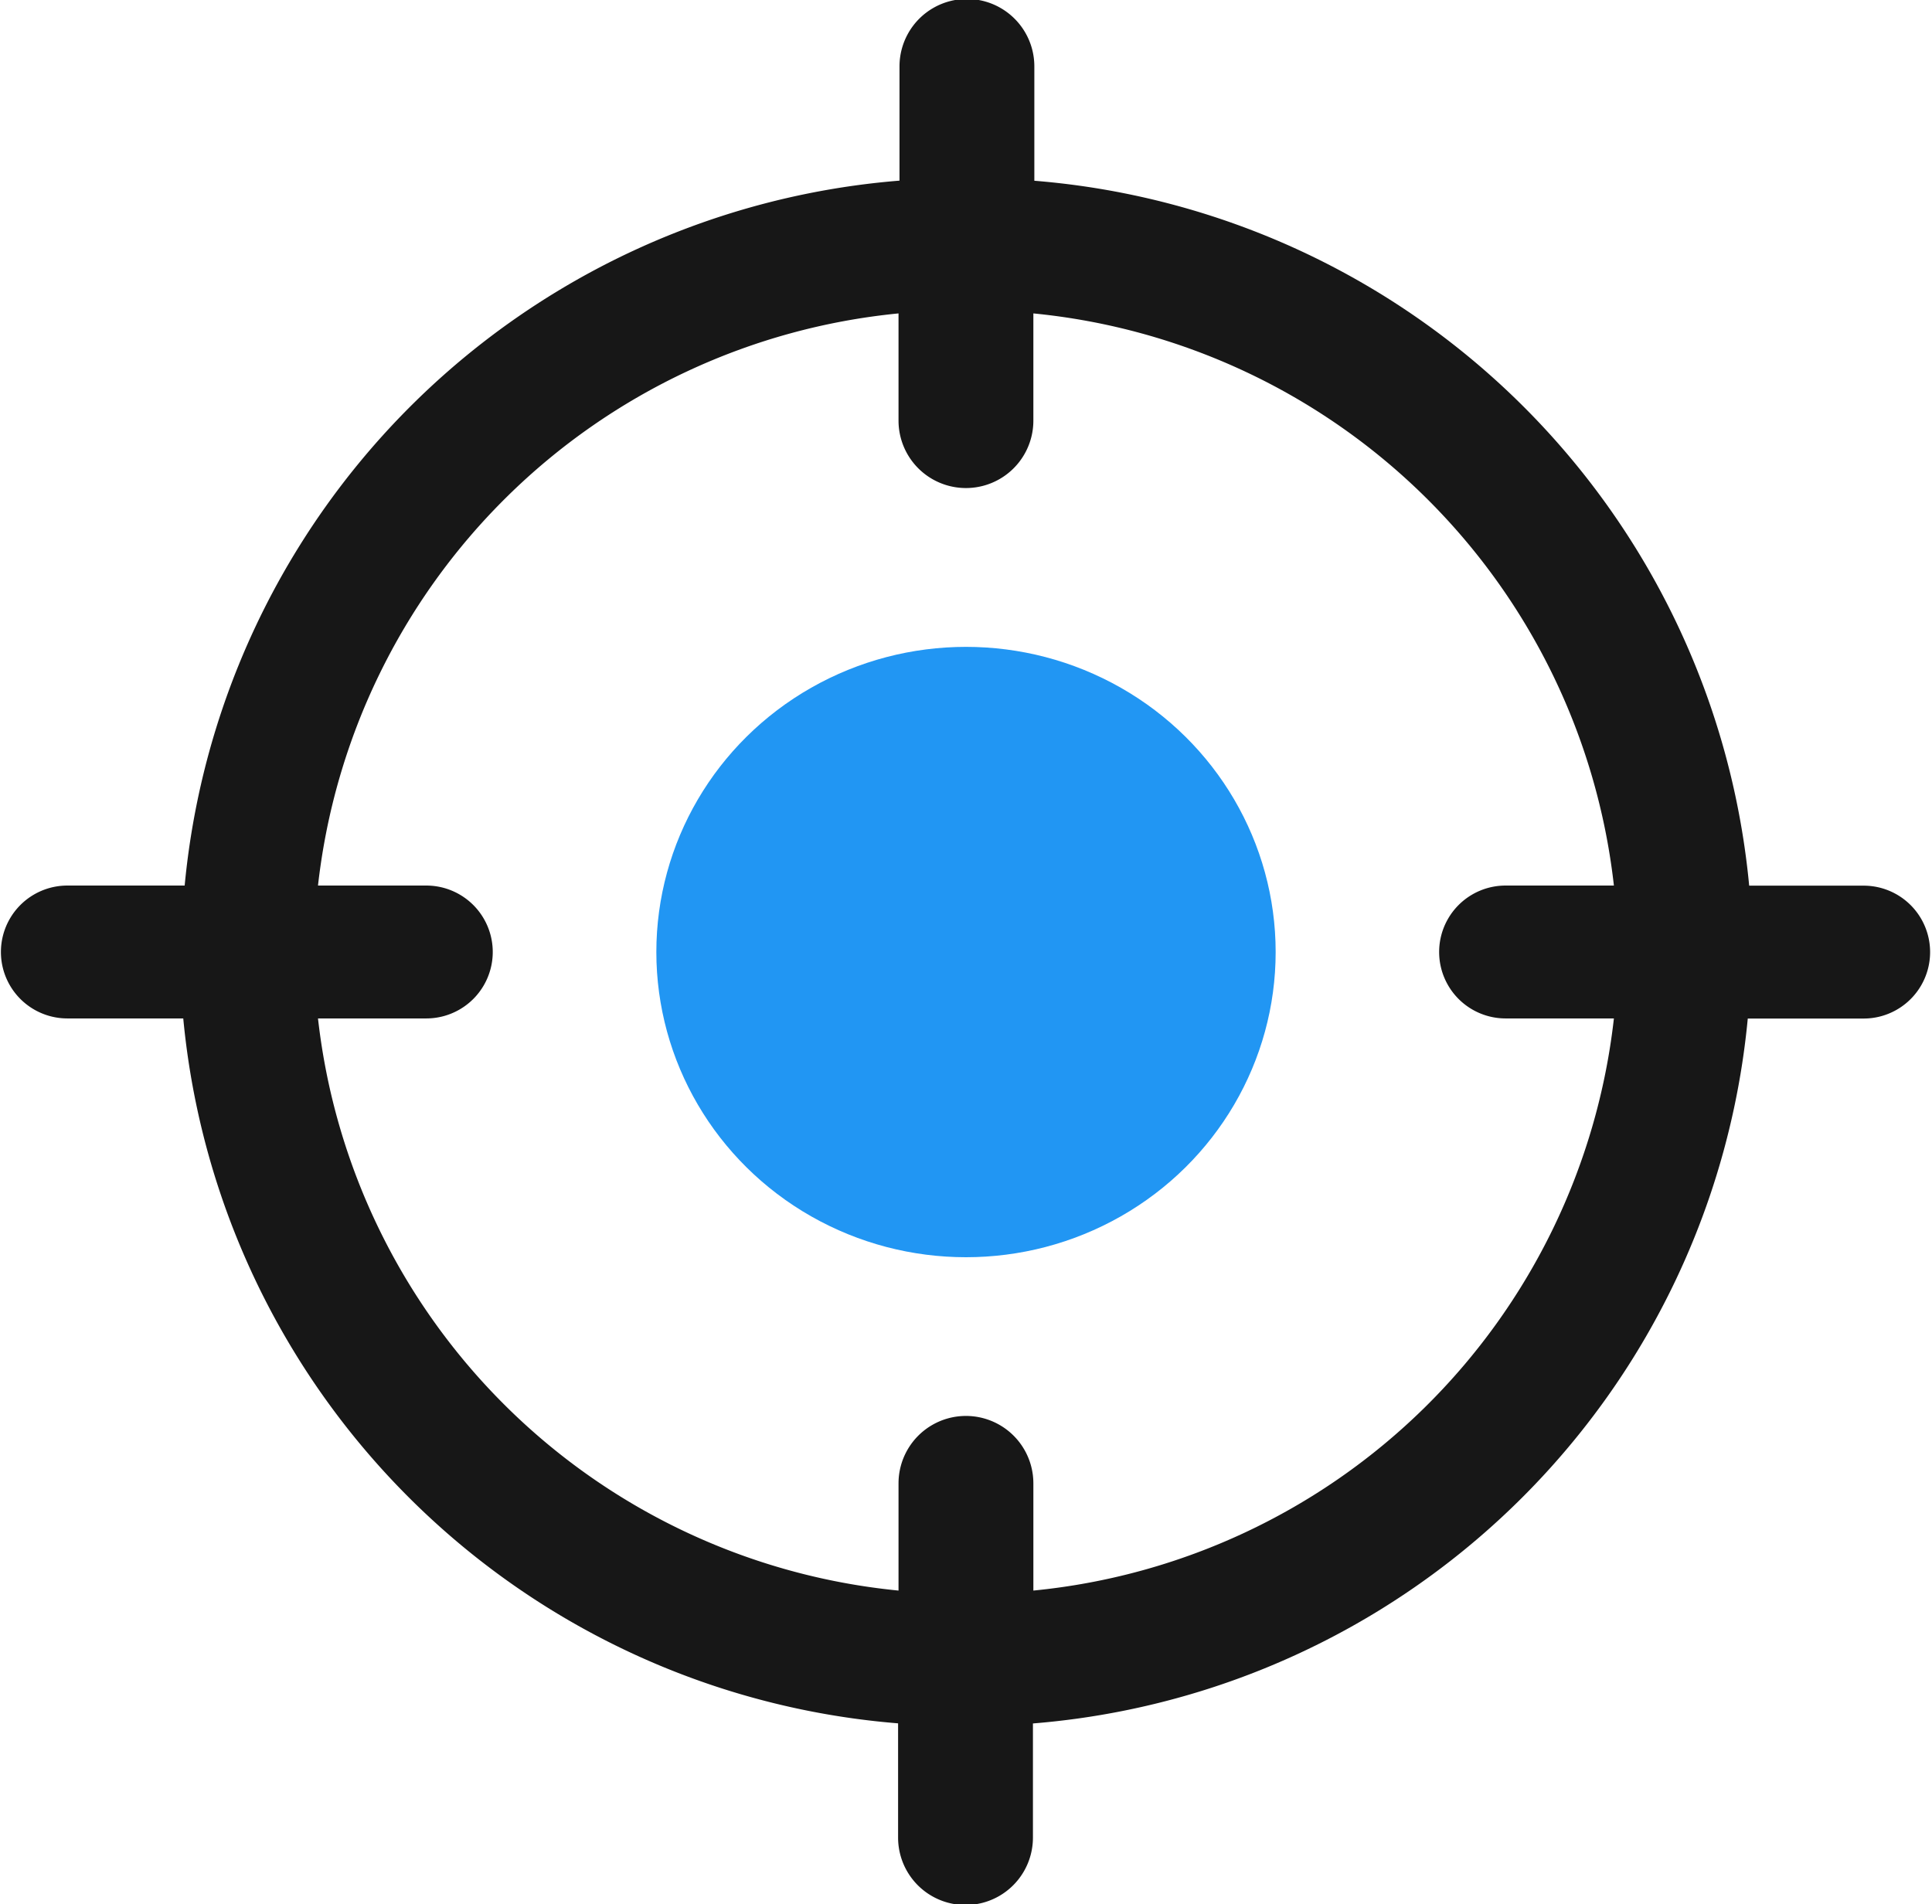<svg xmlns="http://www.w3.org/2000/svg" width="17.838" height="17.582" viewBox="0 0 17.838 17.582">
  <g id="target" transform="translate(-22.259 -171.4)">
    <path id="target-2" data-name="target" d="M18.466,9.428H17.4a7.211,7.211,0,0,0-6.6-6.509V1.863a.622.622,0,0,0-1.245,0V2.918a7.211,7.211,0,0,0-6.6,6.509H1.872a.613.613,0,1,0,0,1.227h1.07a7.211,7.211,0,0,0,6.6,6.509v1.055a.622.622,0,0,0,1.245,0V17.164a7.211,7.211,0,0,0,6.6-6.509h1.07a.613.613,0,1,0,0-1.227Zm-7.675,6.509v-.99a.622.622,0,0,0-1.245,0v.99a5.98,5.98,0,0,1-5.36-5.283h1a.613.613,0,1,0,0-1.227h-1a5.98,5.98,0,0,1,5.36-5.283v.99a.622.622,0,0,0,1.245,0v-.99a5.98,5.98,0,0,1,5.36,5.283h-1a.613.613,0,1,0,0,1.227h1a5.98,5.98,0,0,1-5.36,5.283Zm1.659-5.9a2.282,2.282,0,1,1-2.282-2.249A2.264,2.264,0,0,1,12.451,10.041Z" transform="translate(21.009 170.15)" fill="#171717"/>
    <ellipse id="Ellipse_9568" data-name="Ellipse 9568" cx="2.859" cy="2.818" rx="2.859" ry="2.818" transform="translate(28.319 177.373)" fill="#2196f3"/>
  </g>
</svg>
